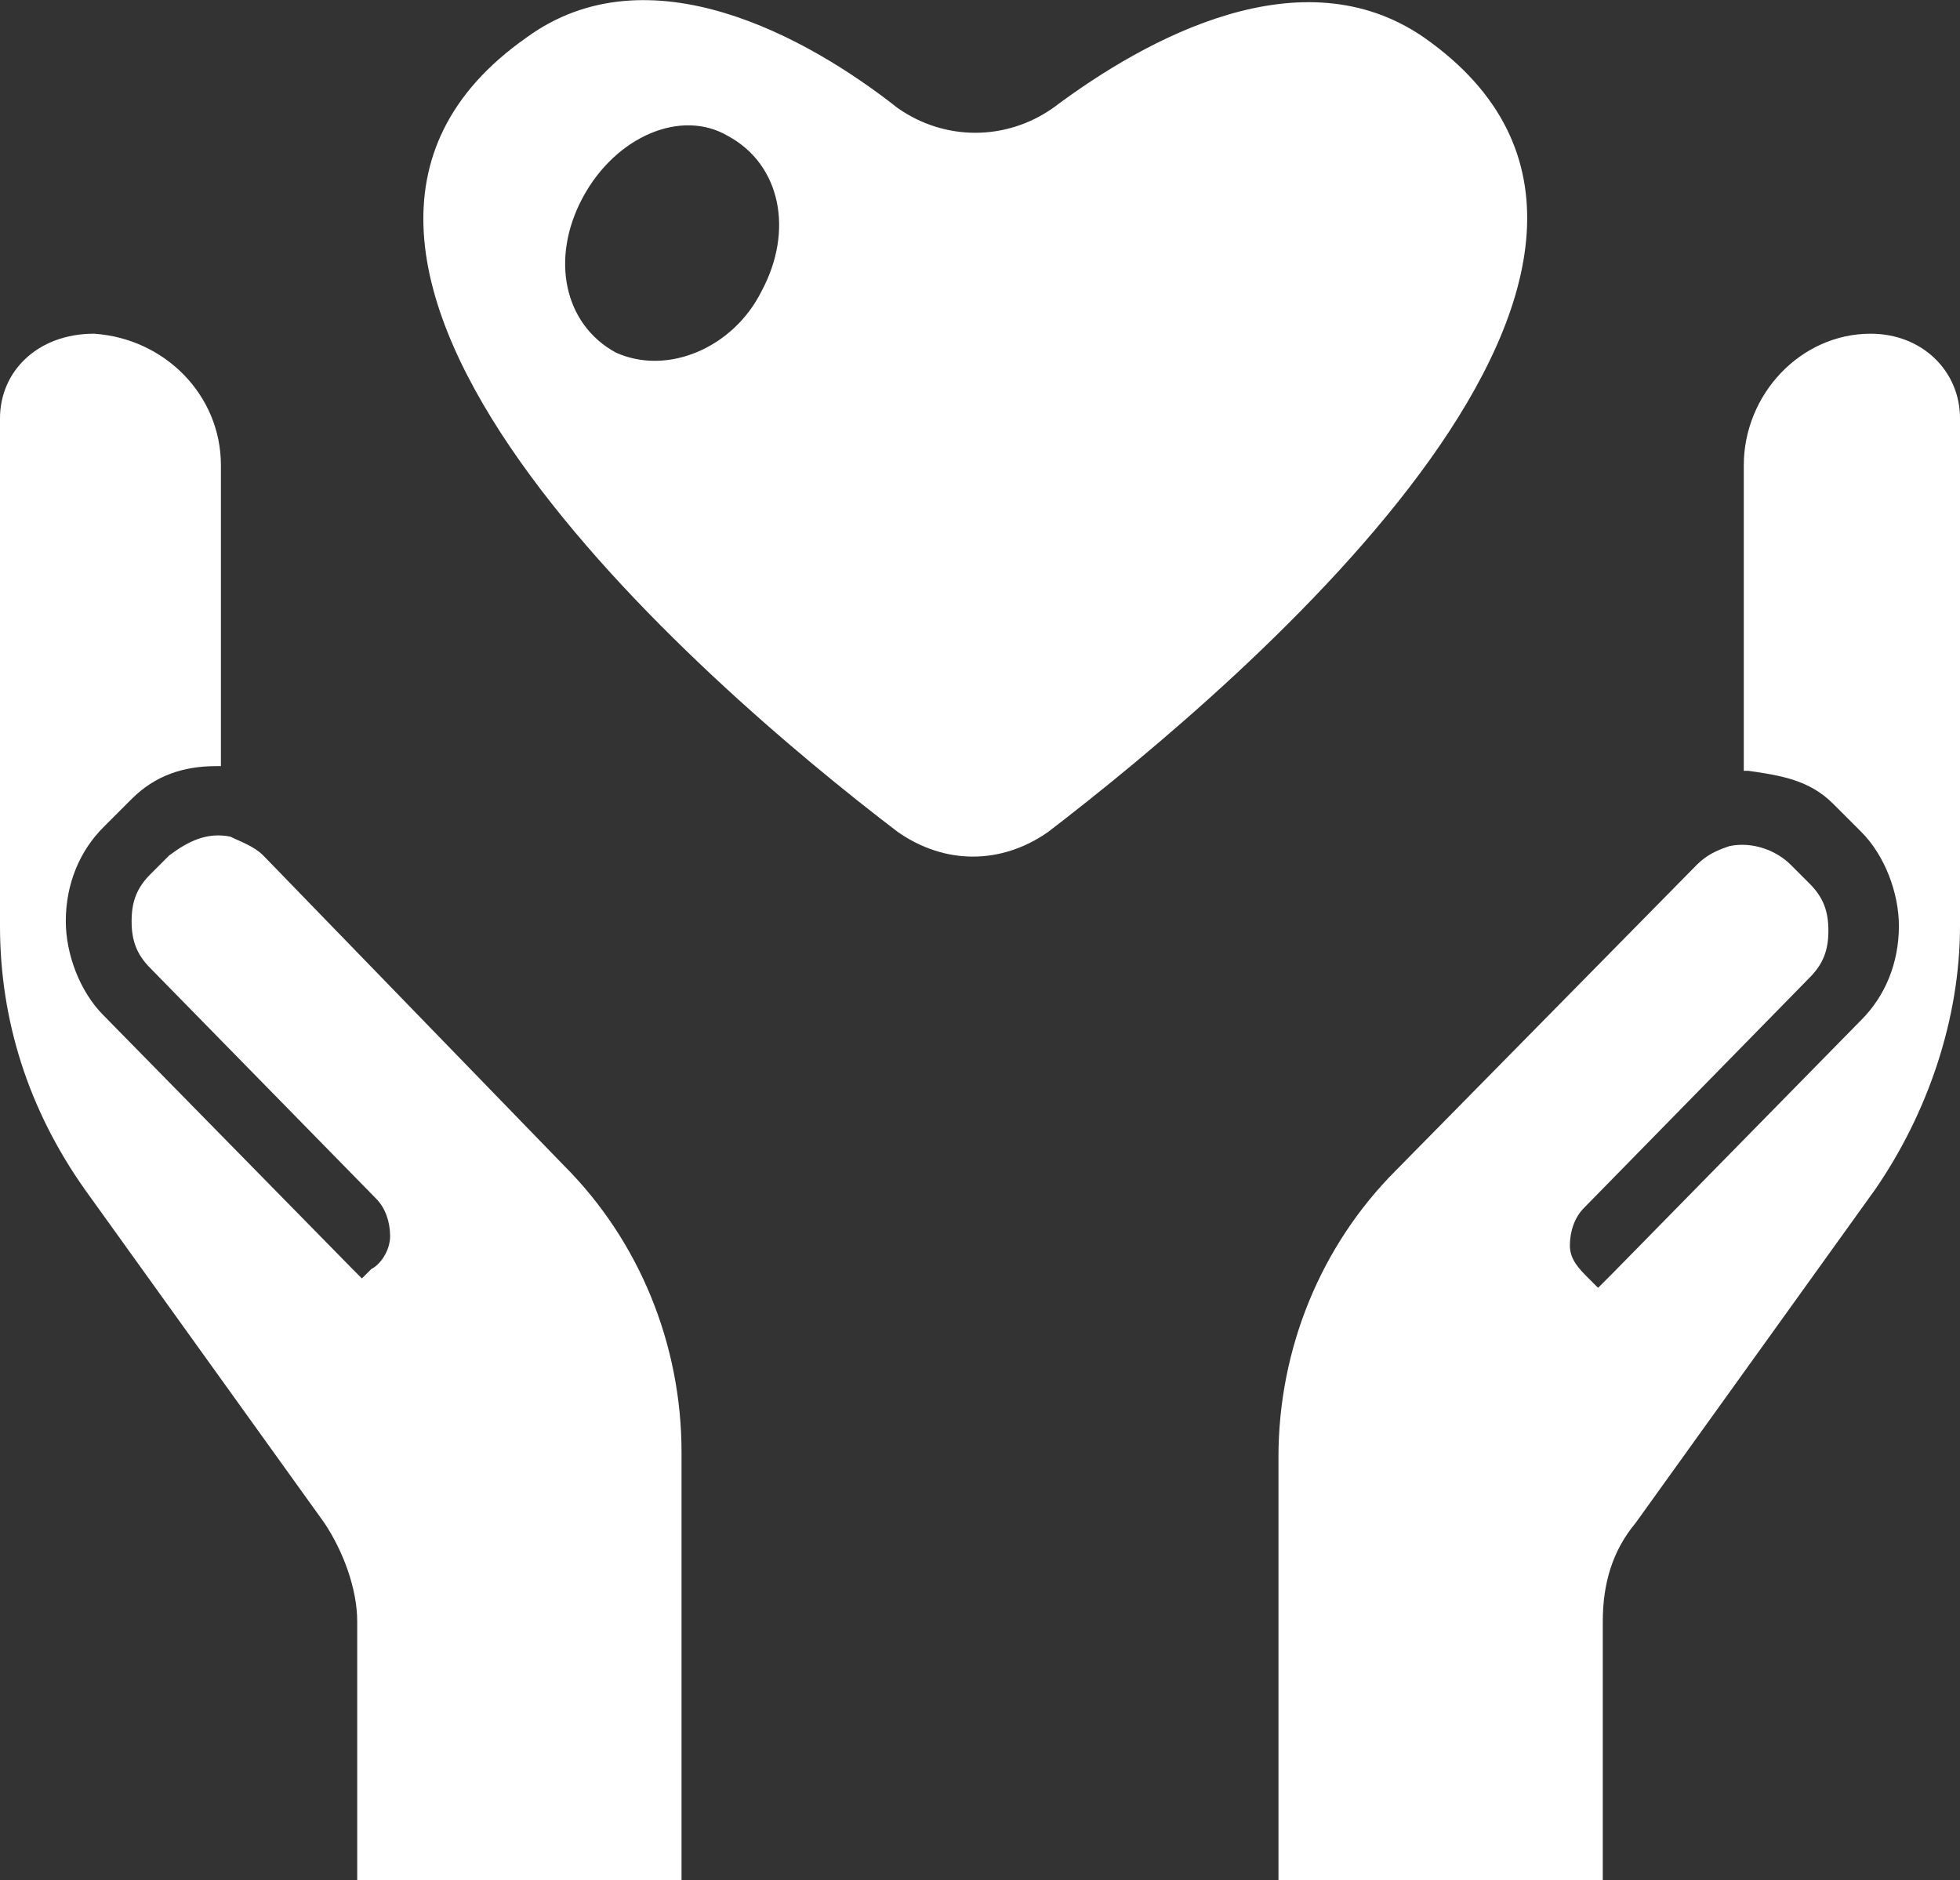 <?xml version="1.0" encoding="utf-8"?>
<!-- Generator: Adobe Illustrator 25.2.0, SVG Export Plug-In . SVG Version: 6.00 Build 0)  -->
<svg version="1.1" id="レイヤー_1" xmlns="http://www.w3.org/2000/svg" xmlns:xlink="http://www.w3.org/1999/xlink" x="0px"
	 y="0px" width="41.7px" height="40px" viewBox="0 0 41.7 40" style="enable-background:new 0 0 41.7 40;" xml:space="preserve">
<rect x="0" y="0" width="41.7" height="40" fill="#333333" stroke="none"/>
<style type="text/css">
	.st0{fill:#FFFFFF;}
</style>
<g>
	<path class="st0" d="M5.6,18.2c-0.2-0.2-0.5-0.3-0.7-0.4c-0.5-0.1-0.9,0.1-1.3,0.4l-0.4,0.4c-0.3,0.3-0.4,0.6-0.4,1
		c0,0.4,0.1,0.7,0.4,1l4.8,4.9c0.2,0.2,0.3,0.5,0.3,0.8c0,0.3-0.2,0.6-0.4,0.7l-0.2,0.2l0,0l-0.2-0.2l-5.3-5.4
		c-0.5-0.5-0.8-1.3-0.8-2c0-0.8,0.3-1.5,0.8-2l0.6-0.6c0.5-0.5,1.1-0.7,1.8-0.7c0,0,0,0,0.1,0h0h0h0V9.9c0-1.5-1.2-2.7-2.7-2.8
		C0.8,7.1,0,7.9,0,8.9v10.8c0,2,0.6,3.9,1.8,5.6l5.1,7.1c0.4,0.6,0.7,1.4,0.7,2.1V40v0v0l0,0v0h6.9v-6.7v-0.2v0v0v-2.2
		c0-2.3-0.9-4.5-2.5-6.1L5.6,18.2z"/>
	<path class="st0" d="M39.8,7.1c-1.5,0-2.7,1.3-2.7,2.8v6.5h0h0h0c0,0,0,0,0.1,0c0.7,0.1,1.3,0.2,1.8,0.7l0.6,0.6
		c0.5,0.5,0.8,1.3,0.8,2c0,0.8-0.3,1.5-0.8,2l-5.3,5.4l-0.1,0.1l-0.2,0.2l0,0l-0.2-0.2c-0.2-0.2-0.4-0.4-0.4-0.7
		c0-0.3,0.1-0.6,0.3-0.8l4.8-4.9c0.3-0.3,0.4-0.6,0.4-1c0-0.4-0.1-0.7-0.4-1l-0.4-0.4c-0.3-0.3-0.8-0.5-1.3-0.4
		c-0.3,0.1-0.5,0.2-0.7,0.4l-6.4,6.5c-1.6,1.6-2.5,3.8-2.5,6.1v2.2v0v0v0.2V40v0l0,0v0h6.9v0v0v-5.5c0-0.8,0.2-1.5,0.7-2.1l5.1-7.1
		c1.1-1.6,1.8-3.6,1.8-5.6V8.9C41.7,7.9,40.9,7.1,39.8,7.1z"/>
	<path class="st0" d="M30.3,0.8c-2.6-1.8-5.9,0-7.9,1.5c-1,0.7-2.3,0.7-3.3,0c-1.9-1.5-5.3-3.4-7.9-1.5c-6.7,4.7,3.7,13.7,7.9,16.9
		c1,0.7,2.2,0.7,3.2,0C26.6,14.4,37,5.5,30.3,0.8z M13.1,7.5c-1.1-0.6-1.4-2-0.7-3.3c0.7-1.3,2.1-1.9,3.1-1.3c1.1,0.6,1.4,2,0.7,3.3
		C15.6,7.4,14.2,8,13.1,7.5z"/>
</g>
</svg>
